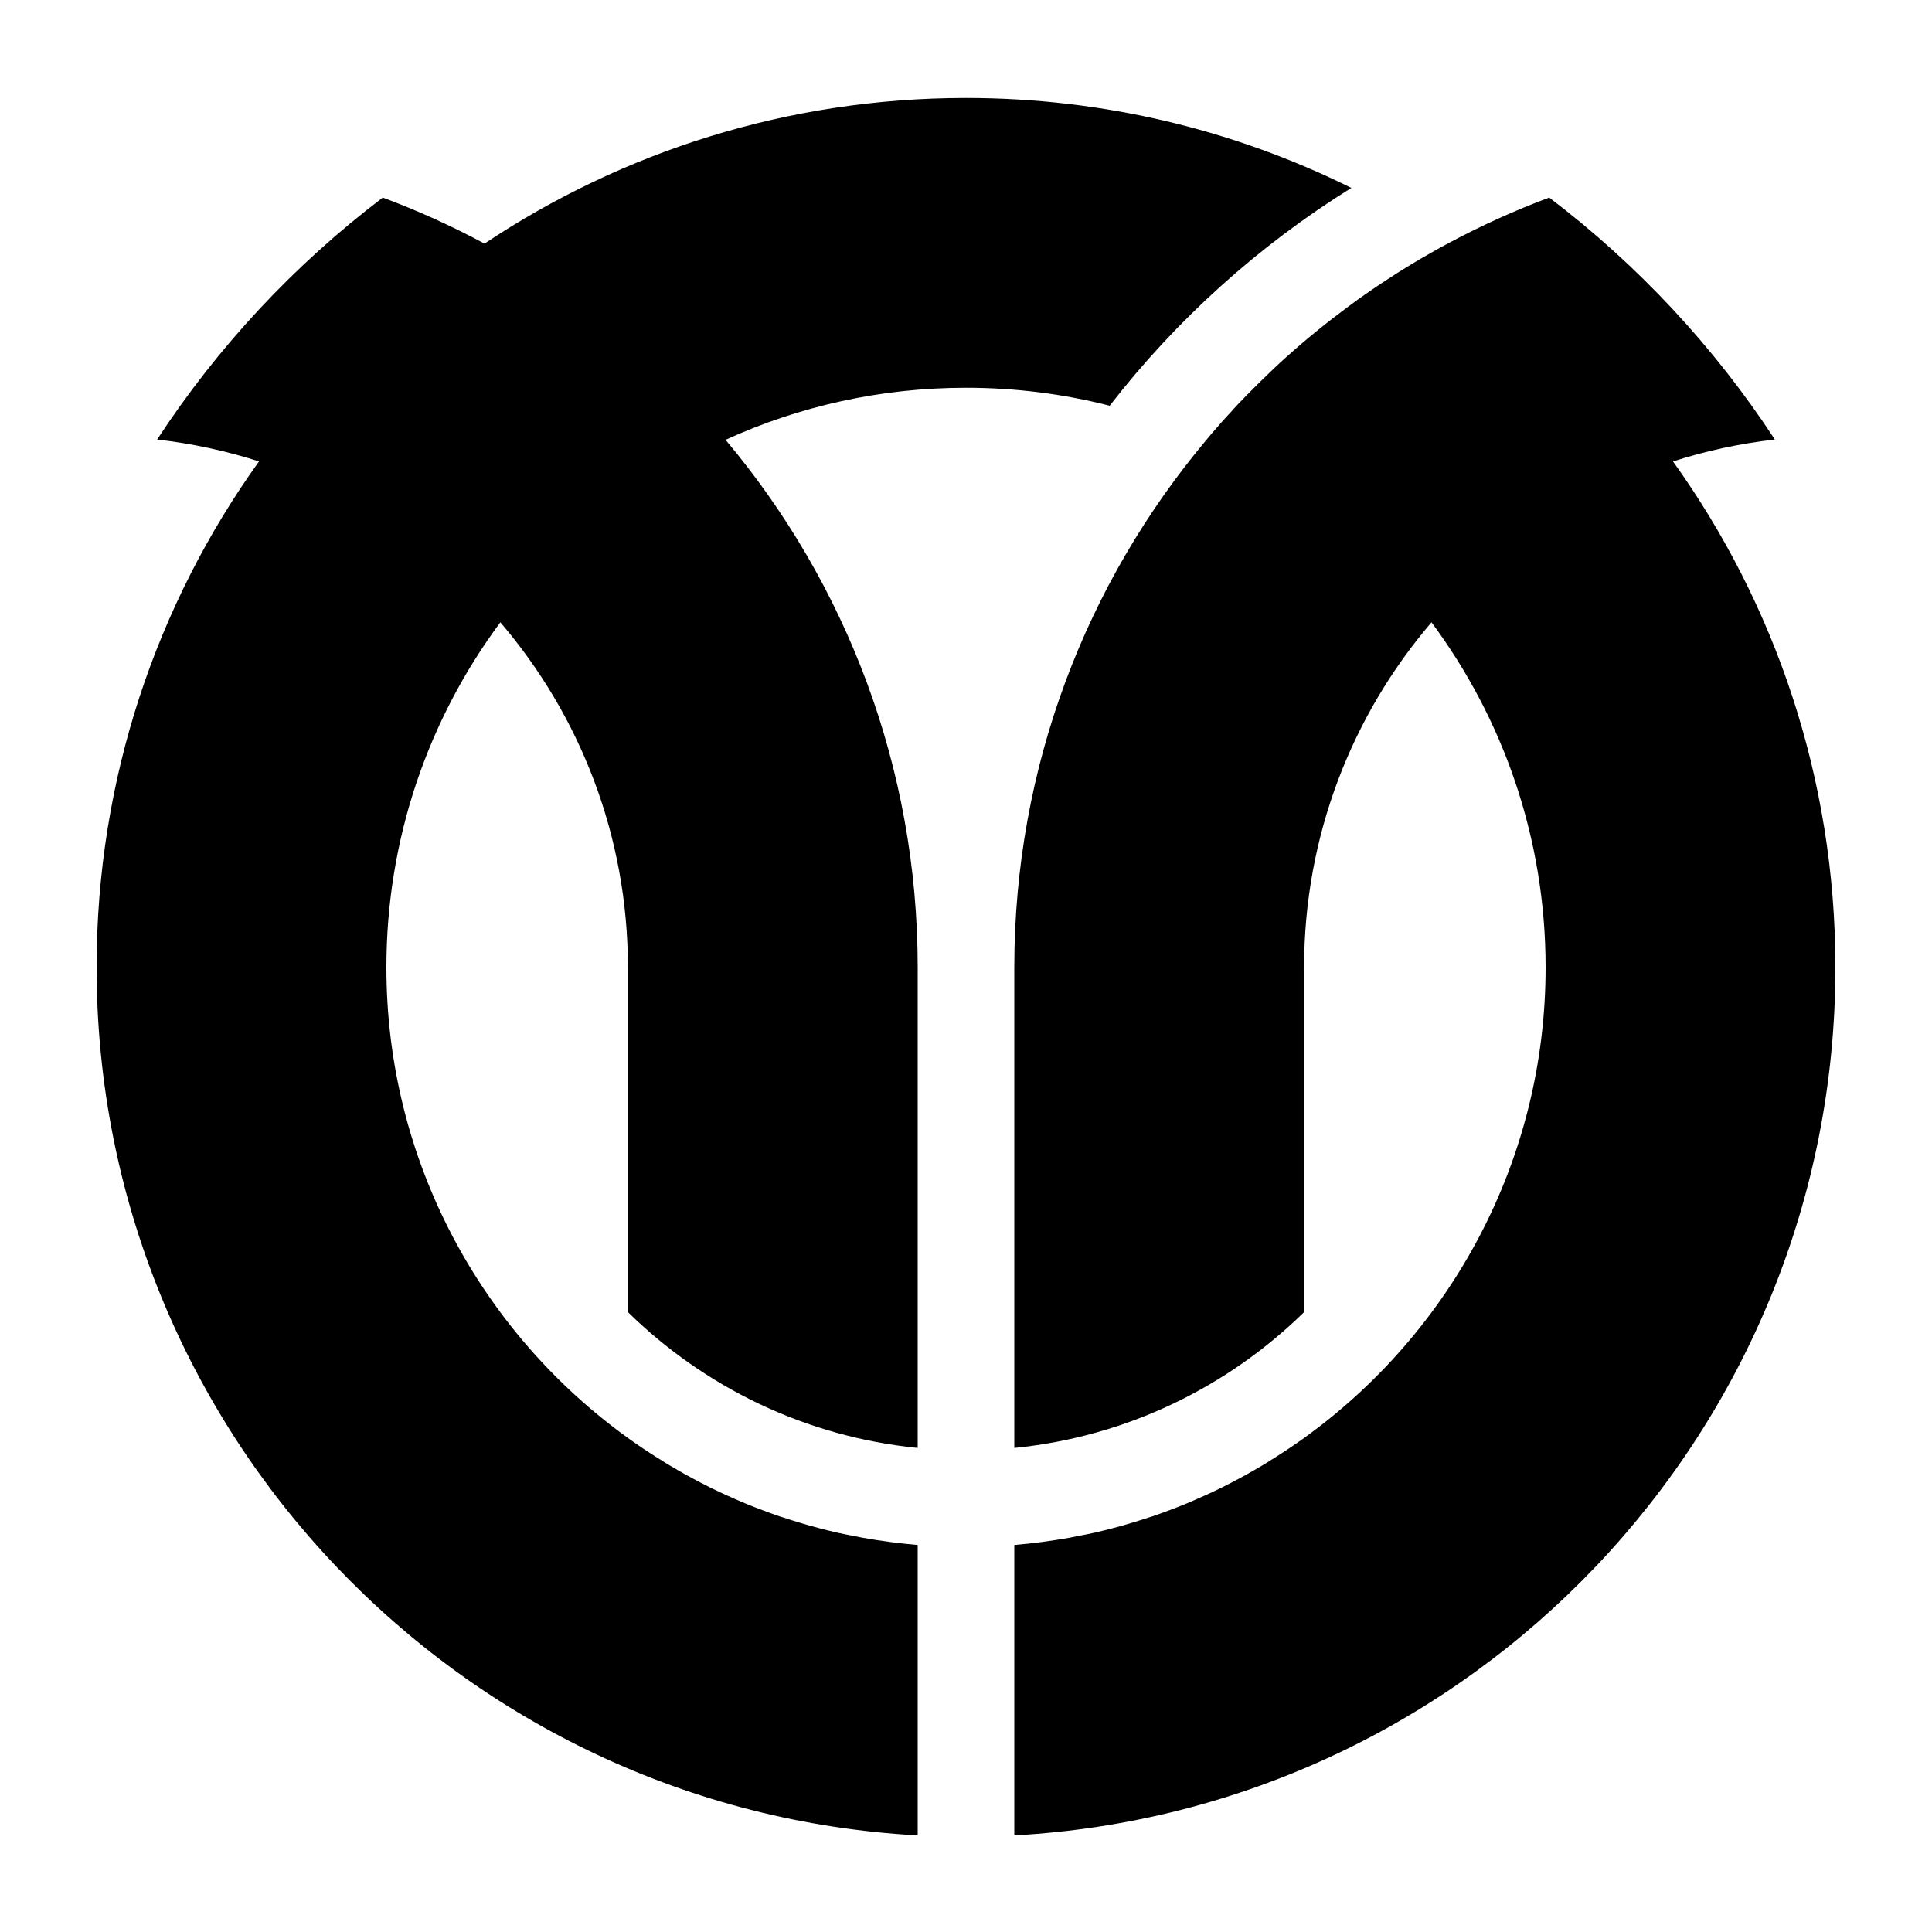 <?xml version="1.0" encoding="UTF-8" standalone="no"?>
<!-- Created with Inkscape (http://www.inkscape.org/) -->
<svg
   xmlns:svg="http://www.w3.org/2000/svg"
   xmlns="http://www.w3.org/2000/svg"
   version="1.0"
   width="400"
   height="400"
   id="svg2">
  <defs
     id="defs4" />
  <g
     id="layer1">
    <path
       d="M 200,20.281 C 163.137,20.281 128.86,31.401 100.312,50.437 C 93.547,46.801 86.525,43.614 79.25,40.906 C 60.958,54.791 45.131,71.738 32.531,91 C 39.801,91.826 46.855,93.358 53.625,95.531 C 32.462,125.044 20,161.22 20,200.281 C 20,296.283 95.29,374.801 190,380 L 190,350.281 L 190,319.875 C 189.038,319.795 188.08,319.696 187.125,319.594 C 186.17,319.491 185.23,319.374 184.281,319.25 C 183.333,319.125 182.379,318.99 181.438,318.844 C 180.496,318.697 179.559,318.543 178.625,318.375 C 177.774,318.222 176.939,318.046 176.094,317.875 C 175.668,317.789 175.237,317.716 174.812,317.625 C 174.366,317.529 173.913,317.444 173.469,317.344 C 173.334,317.313 173.197,317.281 173.062,317.25 C 171.92,316.987 170.786,316.701 169.656,316.406 C 168.963,316.225 168.282,316.037 167.594,315.844 C 167.122,315.712 166.657,315.575 166.188,315.438 C 165.979,315.376 165.771,315.312 165.562,315.25 C 164.364,314.891 163.183,314.52 162,314.125 C 161.887,314.087 161.769,314.069 161.656,314.031 C 160.451,313.624 159.281,313.194 158.094,312.75 C 156.857,312.288 155.624,311.814 154.406,311.312 C 154.385,311.304 154.365,311.29 154.344,311.281 C 153.506,310.936 152.671,310.583 151.844,310.219 C 151.503,310.069 151.183,309.903 150.844,309.75 C 150.742,309.704 150.633,309.671 150.531,309.625 C 149.421,309.121 148.311,308.599 147.219,308.062 C 147.135,308.022 147.052,307.979 146.969,307.938 C 146.927,307.917 146.885,307.896 146.844,307.875 C 145.712,307.314 144.58,306.72 143.469,306.125 C 141.34,304.984 139.269,303.794 137.219,302.531 C 137.194,302.516 137.181,302.484 137.156,302.469 C 136.77,302.231 136.383,301.992 136,301.75 C 135.082,301.169 134.151,300.574 133.25,299.969 C 132.151,299.231 131.073,298.491 130,297.719 C 99.731,275.925 80,240.397 80,200.281 C 80,173.524 88.77,148.808 103.594,128.844 C 120.039,148.066 130,173.018 130,200.281 L 130,271.656 C 145.808,287.163 166.729,297.467 190,299.781 L 190,200.281 C 190,158.701 175.037,120.612 150.219,91.062 C 165.385,84.133 182.246,80.281 200,80.281 C 210.271,80.281 220.233,81.569 229.75,84 C 243.584,66.161 260.548,50.878 279.781,38.906 C 255.73,26.984 228.647,20.281 200,20.281 z M 320.75,40.906 C 313.484,43.611 306.477,46.806 299.719,50.437 C 298.525,51.079 297.333,51.737 296.156,52.406 C 291.44,55.088 286.858,57.988 282.438,61.094 C 282.052,61.365 281.664,61.632 281.281,61.906 C 280.566,62.417 279.863,62.947 279.156,63.469 C 276.987,65.071 274.87,66.705 272.781,68.406 C 272.262,68.829 271.733,69.259 271.219,69.687 C 270.699,70.121 270.171,70.56 269.656,71 C 268.637,71.871 267.623,72.762 266.625,73.656 C 266.554,73.72 266.477,73.78 266.406,73.844 C 264.472,75.583 262.603,77.363 260.75,79.187 C 258.834,81.074 256.95,82.993 255.125,84.969 C 255.12,84.974 255.13,84.994 255.125,85 C 254.412,85.772 253.698,86.528 253,87.312 C 252.799,87.538 252.606,87.773 252.406,88 C 251.906,88.568 251.399,89.144 250.906,89.719 C 250.525,90.163 250.158,90.614 249.781,91.062 C 224.963,120.612 210,158.701 210,200.281 L 210,299.781 C 233.271,297.467 254.192,287.163 270,271.656 L 270,200.281 C 270,173.025 279.938,148.064 296.375,128.844 C 311.2,148.811 320,173.521 320,200.281 C 320,240.397 300.269,275.925 270,297.719 C 268.927,298.491 267.849,299.231 266.75,299.969 C 265.849,300.574 264.918,301.169 264,301.75 C 263.619,301.991 263.227,302.232 262.844,302.469 C 262.819,302.484 262.806,302.516 262.781,302.531 C 260.731,303.794 258.66,304.984 256.531,306.125 C 255.42,306.72 254.288,307.314 253.156,307.875 C 253.115,307.896 253.073,307.917 253.031,307.938 C 252.948,307.978 252.864,308.022 252.781,308.062 C 251.689,308.599 250.579,309.121 249.469,309.625 C 249.366,309.672 249.259,309.704 249.156,309.75 C 247.977,310.282 246.793,310.818 245.594,311.312 C 244.376,311.814 243.143,312.288 241.906,312.75 C 240.719,313.194 239.549,313.624 238.344,314.031 C 238.232,314.069 238.112,314.087 238,314.125 C 236.824,314.518 235.63,314.892 234.438,315.25 C 234.229,315.312 234.022,315.376 233.812,315.438 C 232.659,315.776 231.511,316.101 230.344,316.406 C 229.214,316.701 228.08,316.987 226.938,317.25 C 226.802,317.281 226.667,317.313 226.531,317.344 C 226.087,317.444 225.633,317.529 225.188,317.625 C 224.764,317.716 224.332,317.789 223.906,317.875 C 223.061,318.046 222.226,318.222 221.375,318.375 C 220.441,318.543 219.504,318.697 218.562,318.844 C 217.621,318.99 216.667,319.125 215.719,319.25 C 214.77,319.374 213.83,319.491 212.875,319.594 C 211.92,319.696 210.962,319.795 210,319.875 L 210,350.281 L 210,380 C 304.71,374.801 380,296.283 380,200.281 C 380,161.217 367.541,125.043 346.375,95.531 C 353.145,93.358 360.199,91.826 367.469,91 C 354.869,71.74 339.04,54.79 320.75,40.906 z "
       style="opacity:1;fill:#000000;fill-opacity:1;fill-rule:nonzero;stroke:none;stroke-width:80;stroke-linecap:round;stroke-linejoin:round;stroke-miterlimit:4;stroke-dasharray:none;stroke-opacity:1"
       id="path3149" />
  </g>
</svg>
